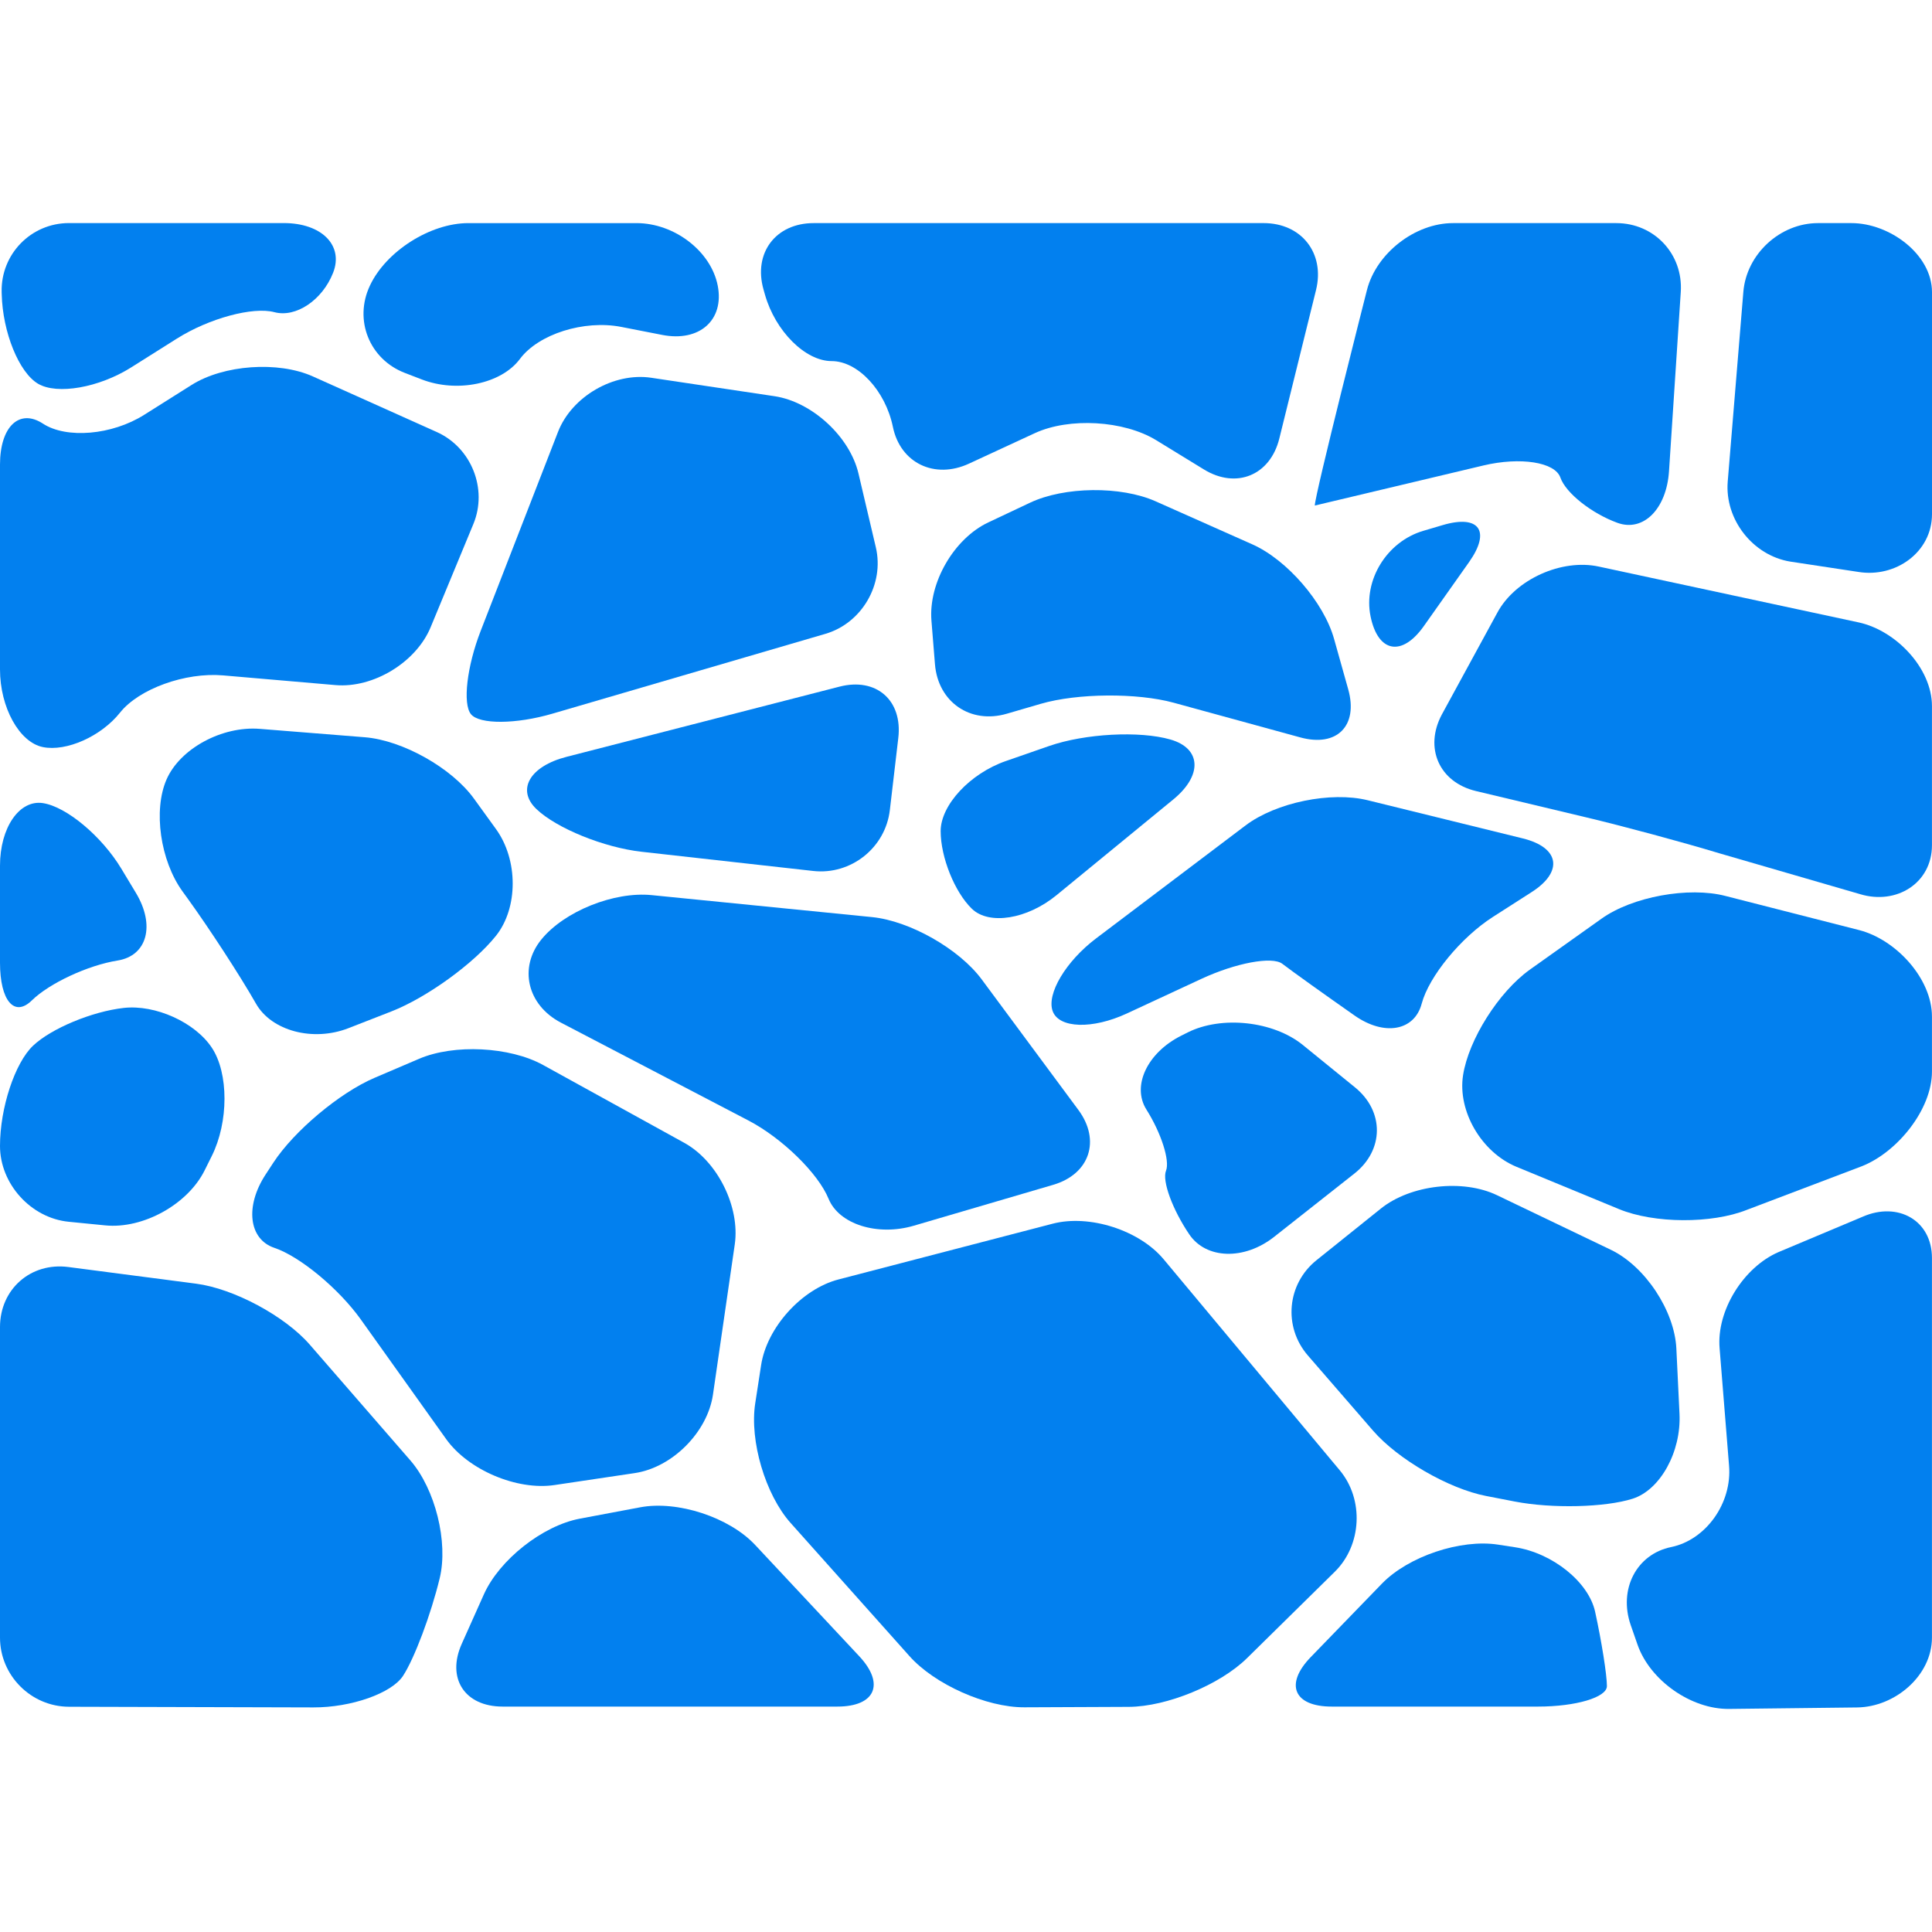 <?xml version="1.0" encoding="iso-8859-1"?>
<!-- Generator: Adobe Illustrator 16.0.0, SVG Export Plug-In . SVG Version: 6.00 Build 0)  -->
<!DOCTYPE svg PUBLIC "-//W3C//DTD SVG 1.1//EN" "http://www.w3.org/Graphics/SVG/1.1/DTD/svg11.dtd">
<svg xmlns="http://www.w3.org/2000/svg" xmlns:xlink="http://www.w3.org/1999/xlink" version="1.1" id="Capa_1" x="0px" y="0px" width="512px" height="512px" viewBox="0 0 535.51 535.51" style="enable-background:new 0 0 535.51 535.51;" xml:space="preserve">
<g>
	<path d="M111.719,464.499c3.156-4.839,7.727-17.012,10.155-27.033s-1.233-24.729-8.128-32.666l-27.875-32.082   c-6.895-7.937-21.076-15.549-31.508-16.906l-35.4-4.619C8.53,349.825,0,357.322,0,367.84v86.062   c0,10.519,8.606,19.145,19.125,19.173l67.731,0.182C97.375,473.286,108.563,469.346,111.719,464.499z" fill="#0280ef"/>
	<path d="M19.029,338.646l10.146,1.004c10.471,1.042,22.864-5.823,27.54-15.242l1.989-3.997c4.686-9.419,4.695-22.912,0.029-29.979   c-4.667-7.067-15.664-12.039-24.442-11.055c-8.778,0.985-20.081,5.689-25.121,10.462C4.122,294.611,0,307.119,0,317.637   S8.568,337.614,19.029,338.646z" fill="#0280ef"/>
	<path d="M76.041,345.875c7.095,2.381,17.901,11.341,24.002,19.899l23.619,33.105c6.11,8.567,19.623,14.296,30.026,12.747   l22.262-3.318c10.404-1.55,20.148-11.342,21.668-21.745l6.043-41.636c1.511-10.413-4.791-23.084-14-28.161l-39.149-21.583   c-9.208-5.077-24.662-5.852-34.339-1.711l-12.355,5.278c-9.667,4.131-22.299,14.717-28.056,23.523l-2.132,3.261   C67.855,334.343,68.946,343.495,76.041,345.875z" fill="#0280ef"/>
	<path d="M139.307,473.028h92.794c10.519,0,13.244-6.282,6.062-13.961l-28.859-30.849c-7.191-7.679-21.525-12.374-31.862-10.424   l-16.725,3.146c-10.337,1.95-22.309,11.398-26.603,20.999l-6.101,13.637C123.691,465.167,128.788,473.028,139.307,473.028z" fill="#0280ef"/>
	<path d="M101.114,204.35l-29.089-2.324c-10.48-0.841-22.118,5.47-25.857,14.009c-3.739,8.549-1.75,22.51,4.417,31.04l1.358,1.874   c6.158,8.521,14.717,21.688,19.01,29.242c4.294,7.563,15.826,10.624,25.627,6.799l11.886-4.638   c9.802-3.825,22.864-13.264,29.022-20.99c6.158-7.727,6.158-21.019,0-29.548l-6.11-8.443   C125.221,212.851,111.594,205.192,101.114,204.35z" fill="#0280ef"/>
	<path d="M8.826,277.293c4.858-4.763,15.549-9.745,23.763-11.055c8.214-1.319,10.5-9.763,5.068-18.771l-4.026-6.685   c-5.432-9.008-15.214-17.193-21.755-18.178C5.345,221.62,0,229.423,0,239.942v26.89C0,277.35,3.968,282.065,8.826,277.293z" fill="#0280ef"/>
	<path d="M11.886,207.076c6.531,1.319,16.161-2.983,21.391-9.562c5.231-6.579,18.083-11.217,28.563-10.309l31.145,2.687   c10.48,0.909,22.348-6.311,26.374-16.026l11.848-28.611c4.026-9.715-0.536-21.19-10.136-25.503l-34.358-15.415   c-9.601-4.303-24.729-3.242-33.622,2.372l-13.139,8.281c-8.893,5.613-21.525,6.703-28.056,2.429C5.345,113.153,0,118.259,0,128.778   v56.782C0,196.069,5.345,205.756,11.886,207.076z" fill="#0280ef"/>
	<path d="M180.626,248.108c-10.471-1.042-24.222,4.494-30.571,12.297c-6.35,7.803-3.911,18.178,5.413,23.046l51.981,27.129   c9.324,4.867,19.326,14.63,22.214,21.697c2.888,7.066,13.521,10.423,23.61,7.468l38.661-11.341   c10.089-2.965,13.225-12.298,6.971-20.751l-26.804-36.194c-6.263-8.453-19.947-16.218-30.408-17.26L180.626,248.108z" fill="#0280ef"/>
	<path d="M283.92,473.229l28.965-0.125c10.519-0.048,25.255-6.12,32.752-13.492l24.346-23.964   c7.497-7.382,8.119-20.023,1.377-28.104l-48.816-58.493c-6.741-8.081-20.588-12.518-30.763-9.869l-59.393,15.463   c-10.184,2.648-19.823,13.32-21.42,23.725l-1.635,10.604c-1.606,10.395,2.812,25.322,9.821,33.173l32.924,36.882   C259.067,466.889,273.401,473.267,283.92,473.229z" fill="#0280ef"/>
	<path d="M419.966,428.869l-4.724-0.728c-10.395-1.606-24.892,3.261-32.207,10.815l-19.718,20.349   c-7.315,7.545-4.704,13.723,5.814,13.723h57.146c10.519,0,19.125-2.553,19.125-5.68s-1.473-12.403-3.271-20.617   S430.36,430.475,419.966,428.869z" fill="#0280ef"/>
	<path d="M329.639,342.136c4.666,6.904,15.242,7.22,23.505,0.708l22.252-17.548c8.262-6.512,8.338-17.27,0.172-23.906   l-14.449-11.742c-8.166-6.637-22.529-8.195-31.929-3.472l-1.808,0.909c-9.4,4.724-13.731,13.933-9.62,20.463   c4.112,6.531,6.551,14.162,5.432,16.955C322.065,327.305,324.972,335.242,329.639,342.136z" fill="#0280ef"/>
	<path d="M411.896,414.649l7.937,1.539c10.327,1.999,25.034,1.654,32.694-0.774c7.659-2.429,13.502-13.005,12.995-23.514   l-0.87-18.111c-0.507-10.51-8.683-22.826-18.169-27.378l-31.547-15.128c-9.485-4.552-23.953-2.888-32.168,3.691l-17.853,14.324   c-8.205,6.579-9.286,18.466-2.391,26.422l18.063,20.836C387.482,404.503,401.577,412.65,411.896,414.649z" fill="#0280ef"/>
	<path d="M516.365,337.221l-23.438,9.85c-9.648,4.197-17.193,16.198-16.285,26.679l2.61,32.417   c0.909,10.48-6.416,20.665-16.036,22.645c-9.619,1.97-14.659,11.714-11.207,21.649l1.874,5.384   c3.452,9.936,14.88,17.958,25.398,17.834l35.486-0.411c10.528-0.134,20.731-8.846,20.731-19.364V348.715   C535.5,338.197,526.014,333.023,516.365,337.221z" fill="#0280ef"/>
	<path d="M515.399,257.824l-37.112-9.477c-10.174-2.658-25.895,0.191-34.435,6.331l-19.89,14.143   c-8.539,6.139-16.896,19.297-18.437,29.232c-1.539,9.936,5.106,21.354,14.831,25.369l28.411,11.724   c9.725,4.007,25.675,4.093,35.448,0.191l31.929-12.115c9.764-3.893,19.354-15.683,19.354-26.202v-15.242   C535.5,271.259,525.574,260.482,515.399,257.824z" fill="#0280ef"/>
	<path d="M424.546,247.267c8.855-5.67,7.746-12.364-2.467-14.879l-42.974-10.576c-10.213-2.515-25.437,0.622-33.832,6.961   L303.819,260.1c-8.396,6.34-13.808,15.434-12.029,20.196c1.77,4.763,11.035,5.04,20.569,0.612l20.646-9.591   c9.543-4.428,19.641-6.312,22.434-4.17c2.792,2.143,11.81,8.587,20.033,14.344s16.581,4.274,18.59-3.289   c2.008-7.564,10.9-18.389,19.756-24.06L424.546,247.267z" fill="#0280ef"/>
	<path d="M515.218,172.526l-72.054-15.482c-10.279-2.237-23.16,3.519-28.142,12.785l-15.349,28.171   c-4.981,9.266-0.783,18.829,9.448,21.267l30.581,7.296c10.231,2.429,26.842,6.914,36.911,9.964l38.996,11.322   c10.06,3.041,19.89-3.069,19.89-13.588v-38.546C535.5,185.197,525.498,174.764,515.218,172.526z" fill="#0280ef"/>
	<path d="M373.693,191.049l-3.921-13.971c-2.84-10.127-13.034-21.917-22.645-26.192l-26.842-11.943   c-9.61-4.274-25.254-4.103-34.769,0.392l-11.59,5.47c-9.515,4.494-16.601,16.744-15.75,27.234l0.976,12.078   c0.851,10.48,9.812,16.658,19.909,13.712l9.447-2.754c10.099-2.945,26.66-3.07,36.807-0.296l35.085,9.61   C370.566,207.19,376.543,201.175,373.693,191.049z" fill="#0280ef"/>
	<path d="M290.786,206.779l-11.991,4.169c-9.936,3.452-18.064,12.202-18.064,19.431s3.892,16.916,8.654,21.516   c4.763,4.6,15.31,2.907,23.447-3.758l32.379-26.546c8.138-6.674,7.784-14.143-0.784-16.61   C315.859,202.514,300.722,203.327,290.786,206.779z" fill="#0280ef"/>
	<path d="M232.694,190.322l-75.668,19.459c-10.184,2.62-13.942,9.132-8.338,14.478c5.604,5.346,18.733,10.672,29.194,11.838   l47.535,5.317c10.452,1.167,20.004-6.426,21.229-16.868l2.343-19.986C250.222,194.099,242.888,187.702,232.694,190.322z" fill="#0280ef"/>
	<path d="M237.953,131.254c-2.41-10.241-12.9-19.89-23.294-21.439l-34.138-5.106c-10.404-1.559-22.032,5.192-25.848,14.994   l-21.449,55.195c-3.806,9.801-5.02,20.177-2.687,23.055c2.333,2.878,12.508,2.811,22.596-0.144l75.659-22.127   c10.098-2.955,16.38-13.751,13.971-23.983L237.953,131.254z" fill="#0280ef"/>
	<path d="M10.547,106.363c5.288,3.127,16.897,1.09,25.79-4.513l12.718-8.014c8.903-5.604,21.057-8.893,27.004-7.306   s13.273-3.318,16.266-10.911c2.993-7.583-3.156-13.789-13.675-13.789H19.125c-10.519,0-18.915,8.606-18.666,19.116l0.019,0.612   C0.727,92.086,5.259,103.246,10.547,106.363z" fill="#0280ef"/>
	<path d="M112.226,103.37l4.695,1.808c9.82,3.777,22.051,1.214,27.186-5.68c5.135-6.904,17.786-10.901,28.104-8.884l11.351,2.219   c10.328,2.018,17.241-4.131,15.377-13.665c-1.865-9.534-12.001-17.327-22.52-17.327h-46.617c-10.519,0-22.787,7.784-27.263,17.308   l-0.019,0.048C98.035,88.711,102.405,99.593,112.226,103.37z" fill="#0280ef"/>
	<path d="M225.532,61.84c-10.519,0-16.773,8.281-13.904,18.398l0.412,1.453c2.878,10.117,11.188,18.398,18.475,18.398   s14.917,8.205,16.974,18.226c2.056,10.021,11.542,14.612,21.095,10.194l18.245-8.444c9.544-4.418,24.69-3.538,33.66,1.96   l13.215,8.099c8.97,5.499,18.37,1.635,20.895-8.568l10.175-41.157c2.524-10.203-4.017-18.561-14.535-18.561H225.532z" fill="#0280ef"/>
	<path d="M399.903,145.541l-5.402,1.597c-10.089,2.974-16.667,13.646-14.611,23.706s8.702,11.274,14.773,2.687l12.556-17.767   C413.281,147.167,409.992,142.567,399.903,145.541z" fill="#0280ef"/>
	<path d="M411.178,129.017c10.232-2.429,19.833-0.928,21.324,3.347c1.492,4.274,8.597,9.917,15.788,12.546   c7.191,2.63,13.636-3.806,14.324-14.306l3.261-49.687c0.688-10.49-7.354-19.077-17.872-19.077h-45.259   c-10.52,0-21.248,8.338-23.85,18.532c0,0-14.458,56.772-14.458,59.756L411.178,129.017z" fill="#0280ef"/>
	<path d="M513.19,61.84h-9.275c-10.519,0-19.833,8.578-20.693,19.058l-4.332,52.575c-0.86,10.48,6.924,20.464,17.299,22.185   l18.857,2.859c10.375,1.721,20.464-5.479,20.464-15.998V80.965C535.5,70.447,523.709,61.84,513.19,61.84z" fill="#0280ef"/>
</g>
<g>
</g>
<g>
</g>
<g>
</g>
<g>
</g>
<g>
</g>
<g>
</g>
<g>
</g>
<g>
</g>
<g>
</g>
<g>
</g>
<g>
</g>
<g>
</g>
<g>
</g>
<g>
</g>
<g>
</g>
</svg>
